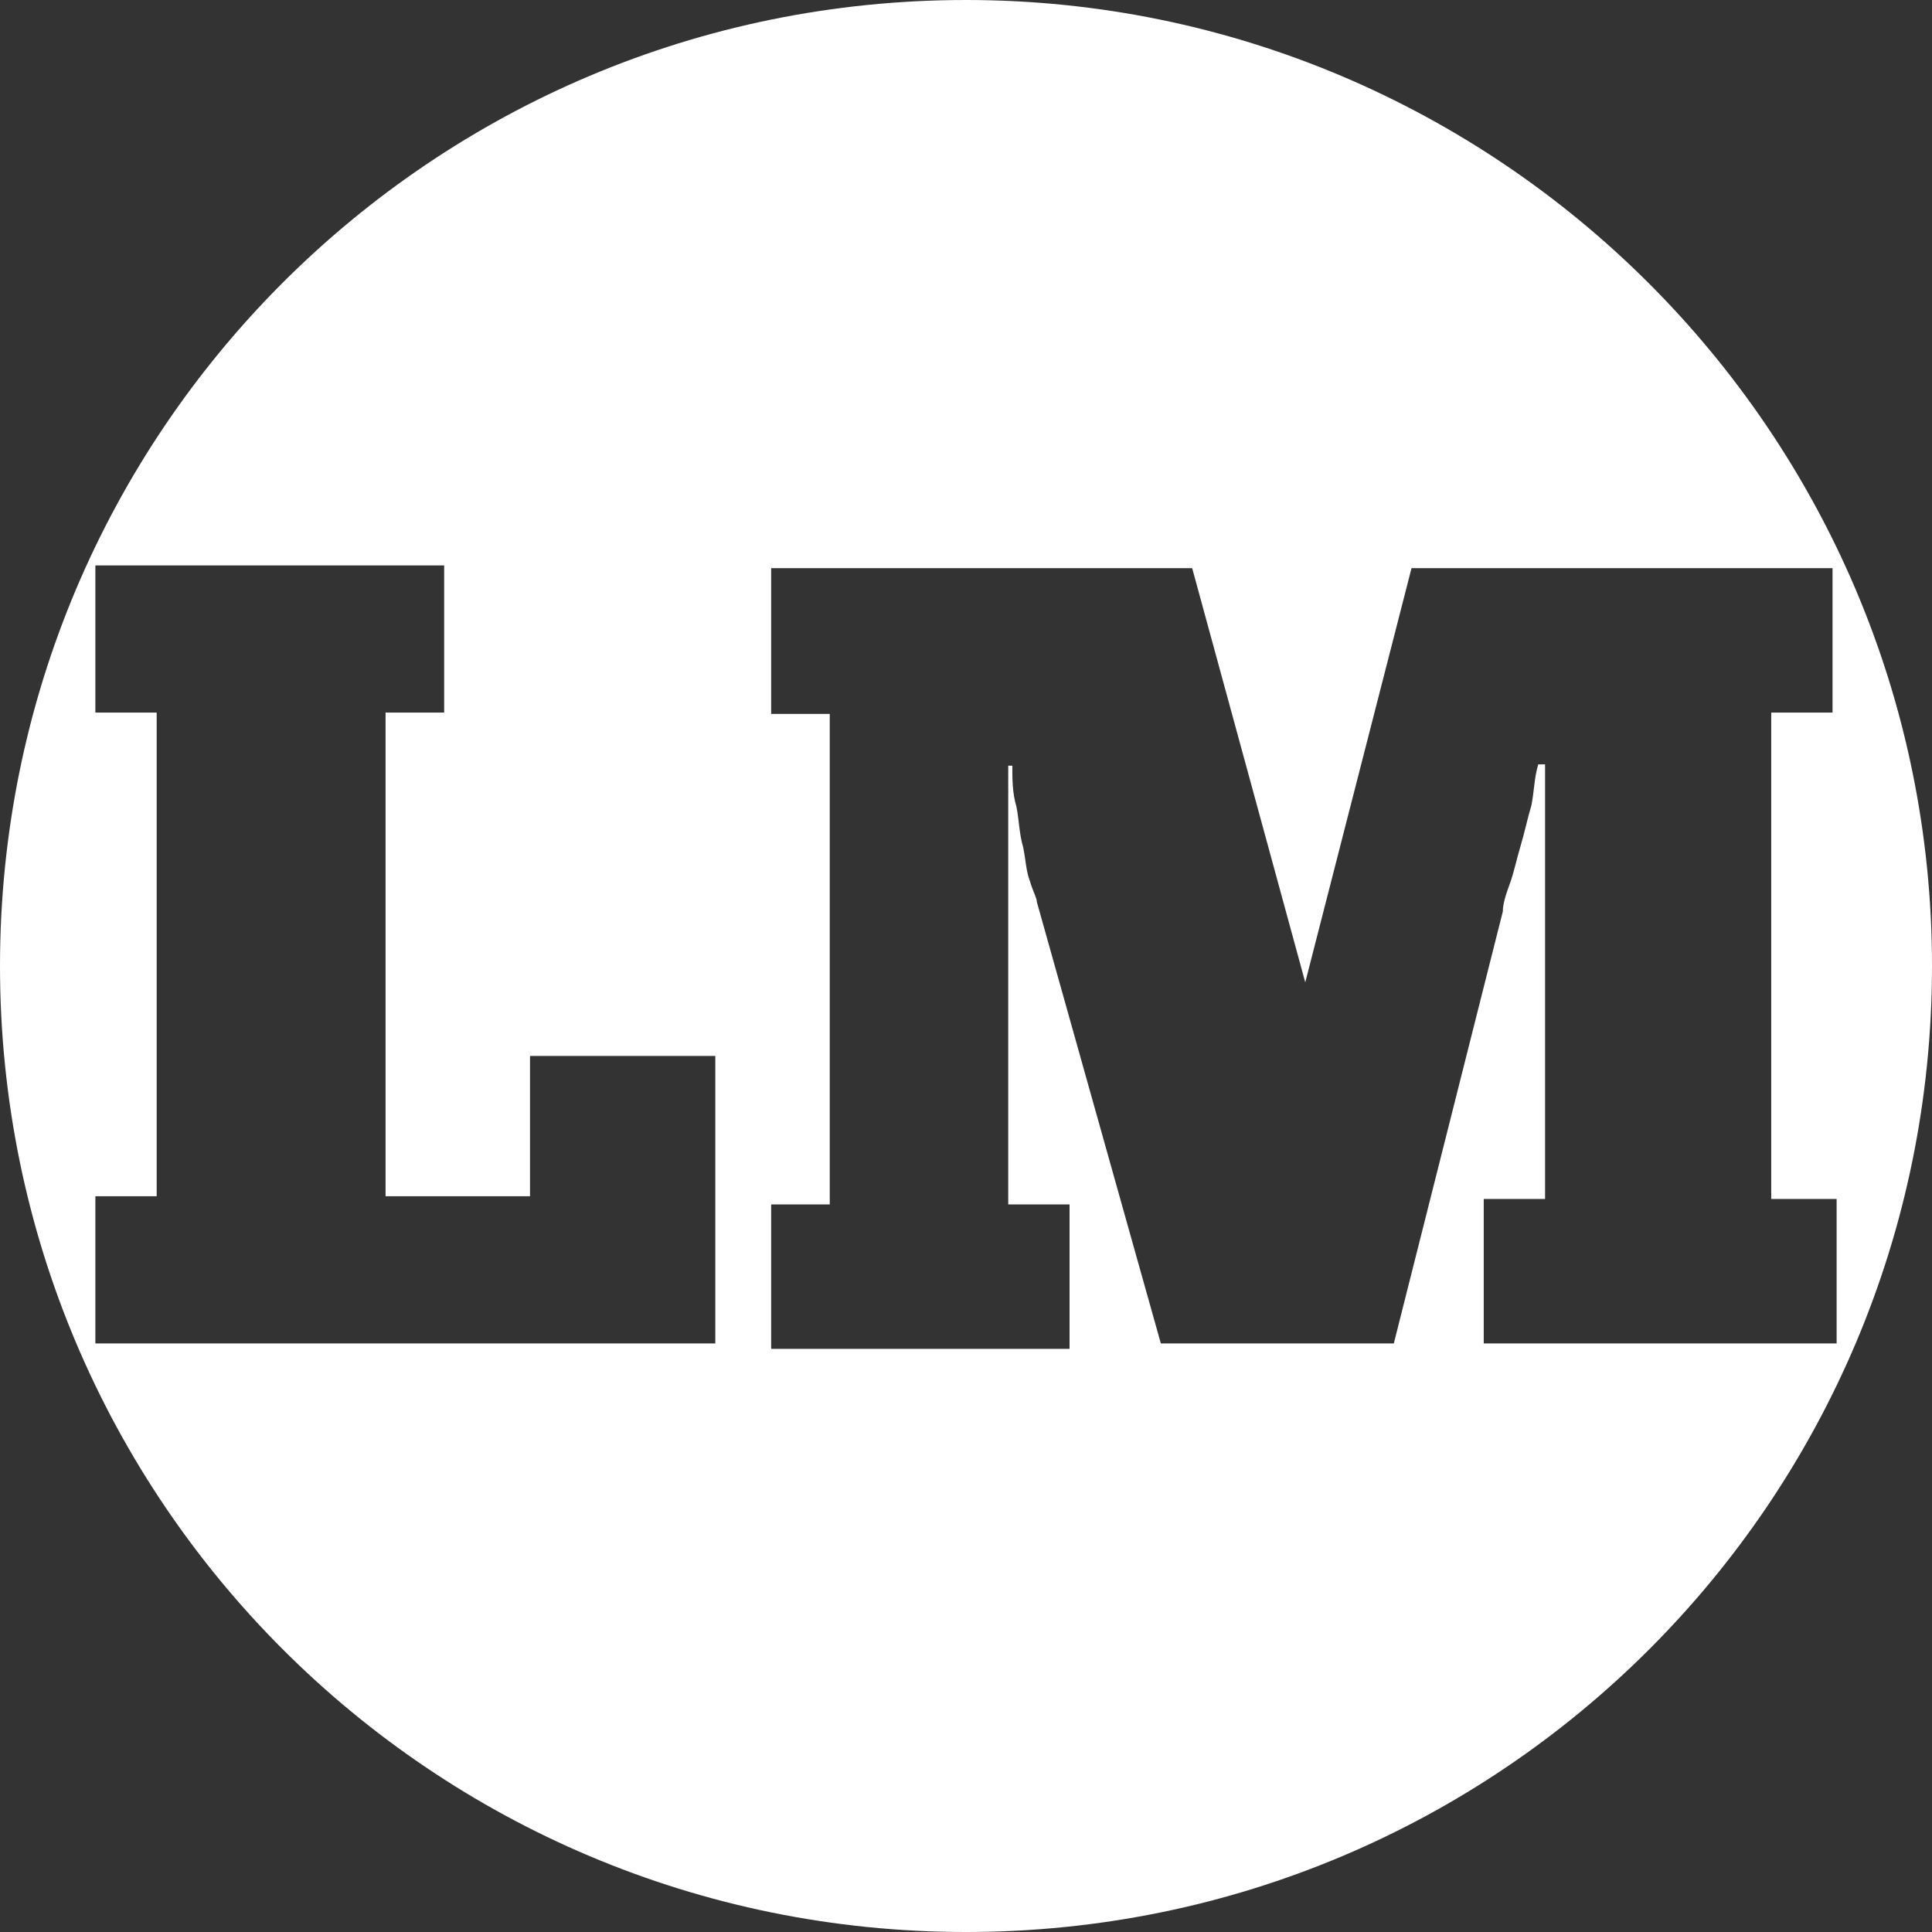 <svg width="150" height="150" viewBox="0 0 150 150" fill="none" xmlns="http://www.w3.org/2000/svg">
<rect x="0" y="0" width="150" height="150" fill="#333333" stroke="none"/>
<path d="M75 0C33.533 0 0 33.533 0 75C0 116.467 33.533 150 75 150C116.467 150 150 116.467 150 75C150 33.533 116.255 0 75 0ZM55.536 104.302H7.405V92.877H12.165V55.324H7.405V43.9H34.485V55.324H29.936V92.877H41.15V81.982H55.536V104.302ZM142.595 93.089V104.302H115.197V93.089H119.958V59.344H119.429C119.111 60.402 119.111 61.46 118.9 62.518C118.583 63.575 118.371 64.633 118.054 65.691C117.736 66.749 117.525 67.807 117.207 68.653C116.89 69.499 116.678 70.24 116.678 70.769L108.216 104.302H90.127L80.501 70.028C80.501 69.711 80.183 69.182 79.972 68.442C79.654 67.595 79.654 66.855 79.443 65.797C79.126 64.739 79.126 63.681 78.914 62.623C78.597 61.566 78.597 60.508 78.597 59.45H78.279V93.512H83.04V104.725H59.873V93.512H64.422V55.43H59.873V44.111H92.56L101.34 76.269L109.591 44.111H142.278V55.324H137.518V93.089H142.595Z" fill="white"/>
</svg>
